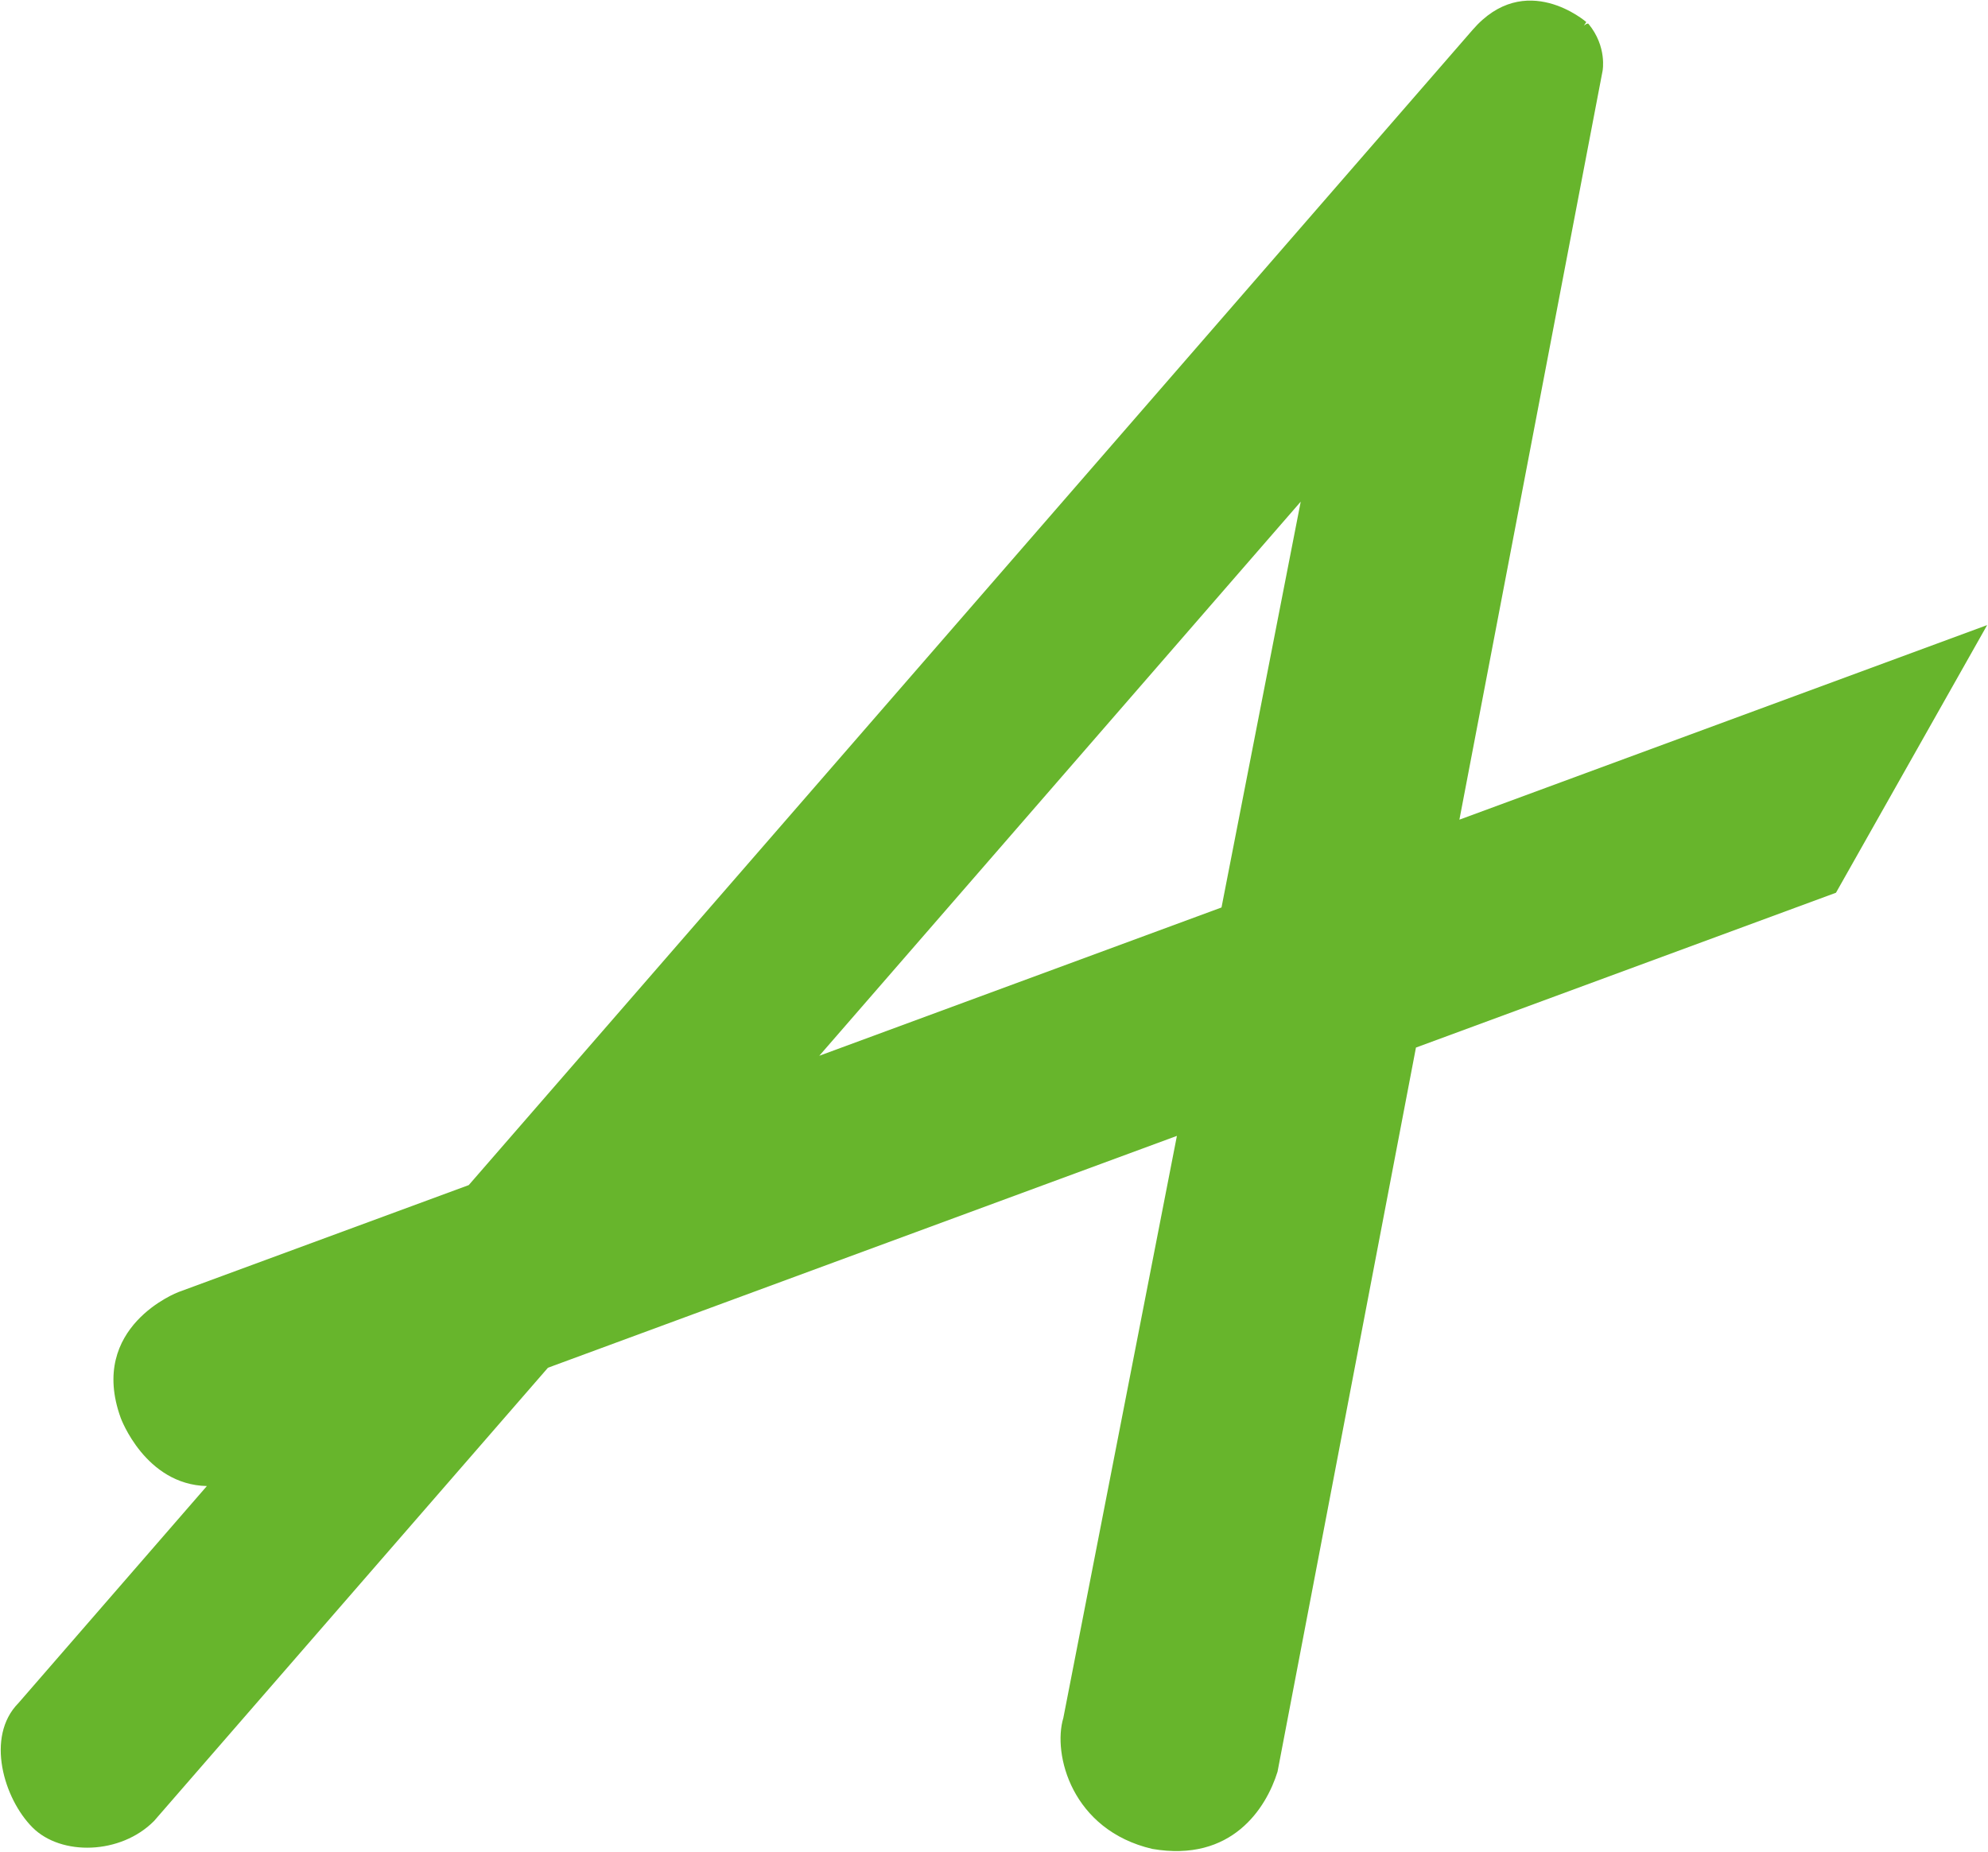<svg version="1.2" xmlns="http://www.w3.org/2000/svg" viewBox="0 0 1551 1445" width="1551" height="1445"><defs></defs><style>.a{fill:#67b52c}</style><g clip-path="url(#cp1)"><path fill-rule="evenodd" class="a" d="m1432.4 696.5l-327.7 120.8-108 565c-8.8 28.3-35.6 70.9-97.7 60.2-62.9-14.7-77.9-74-69.4-102.2l88.6-454.1-490.7 180.9-307.3 353.6c-26 26.3-72.5 27.4-94.8 5.1-22.3-22.3-37-70.8-11-97.1l147-169.3c-48.2-1.1-67.2-53.1-67.2-53.1-25.9-71.4 44.9-98.2 44.9-98.2l226.6-83.5 783.1-901.2c41.2-47.7 88.8-6.2 88.8-6.2l-1.9 2.8q2.8-2.2 3.6-1.4c14.7 17.8 11 36.7 11 36.7l-111.7 584.2 411.7-151.8-0.3 0.6zm-793.2 127.2l313.8-115.7 61.8-316.6z"/></g></svg>